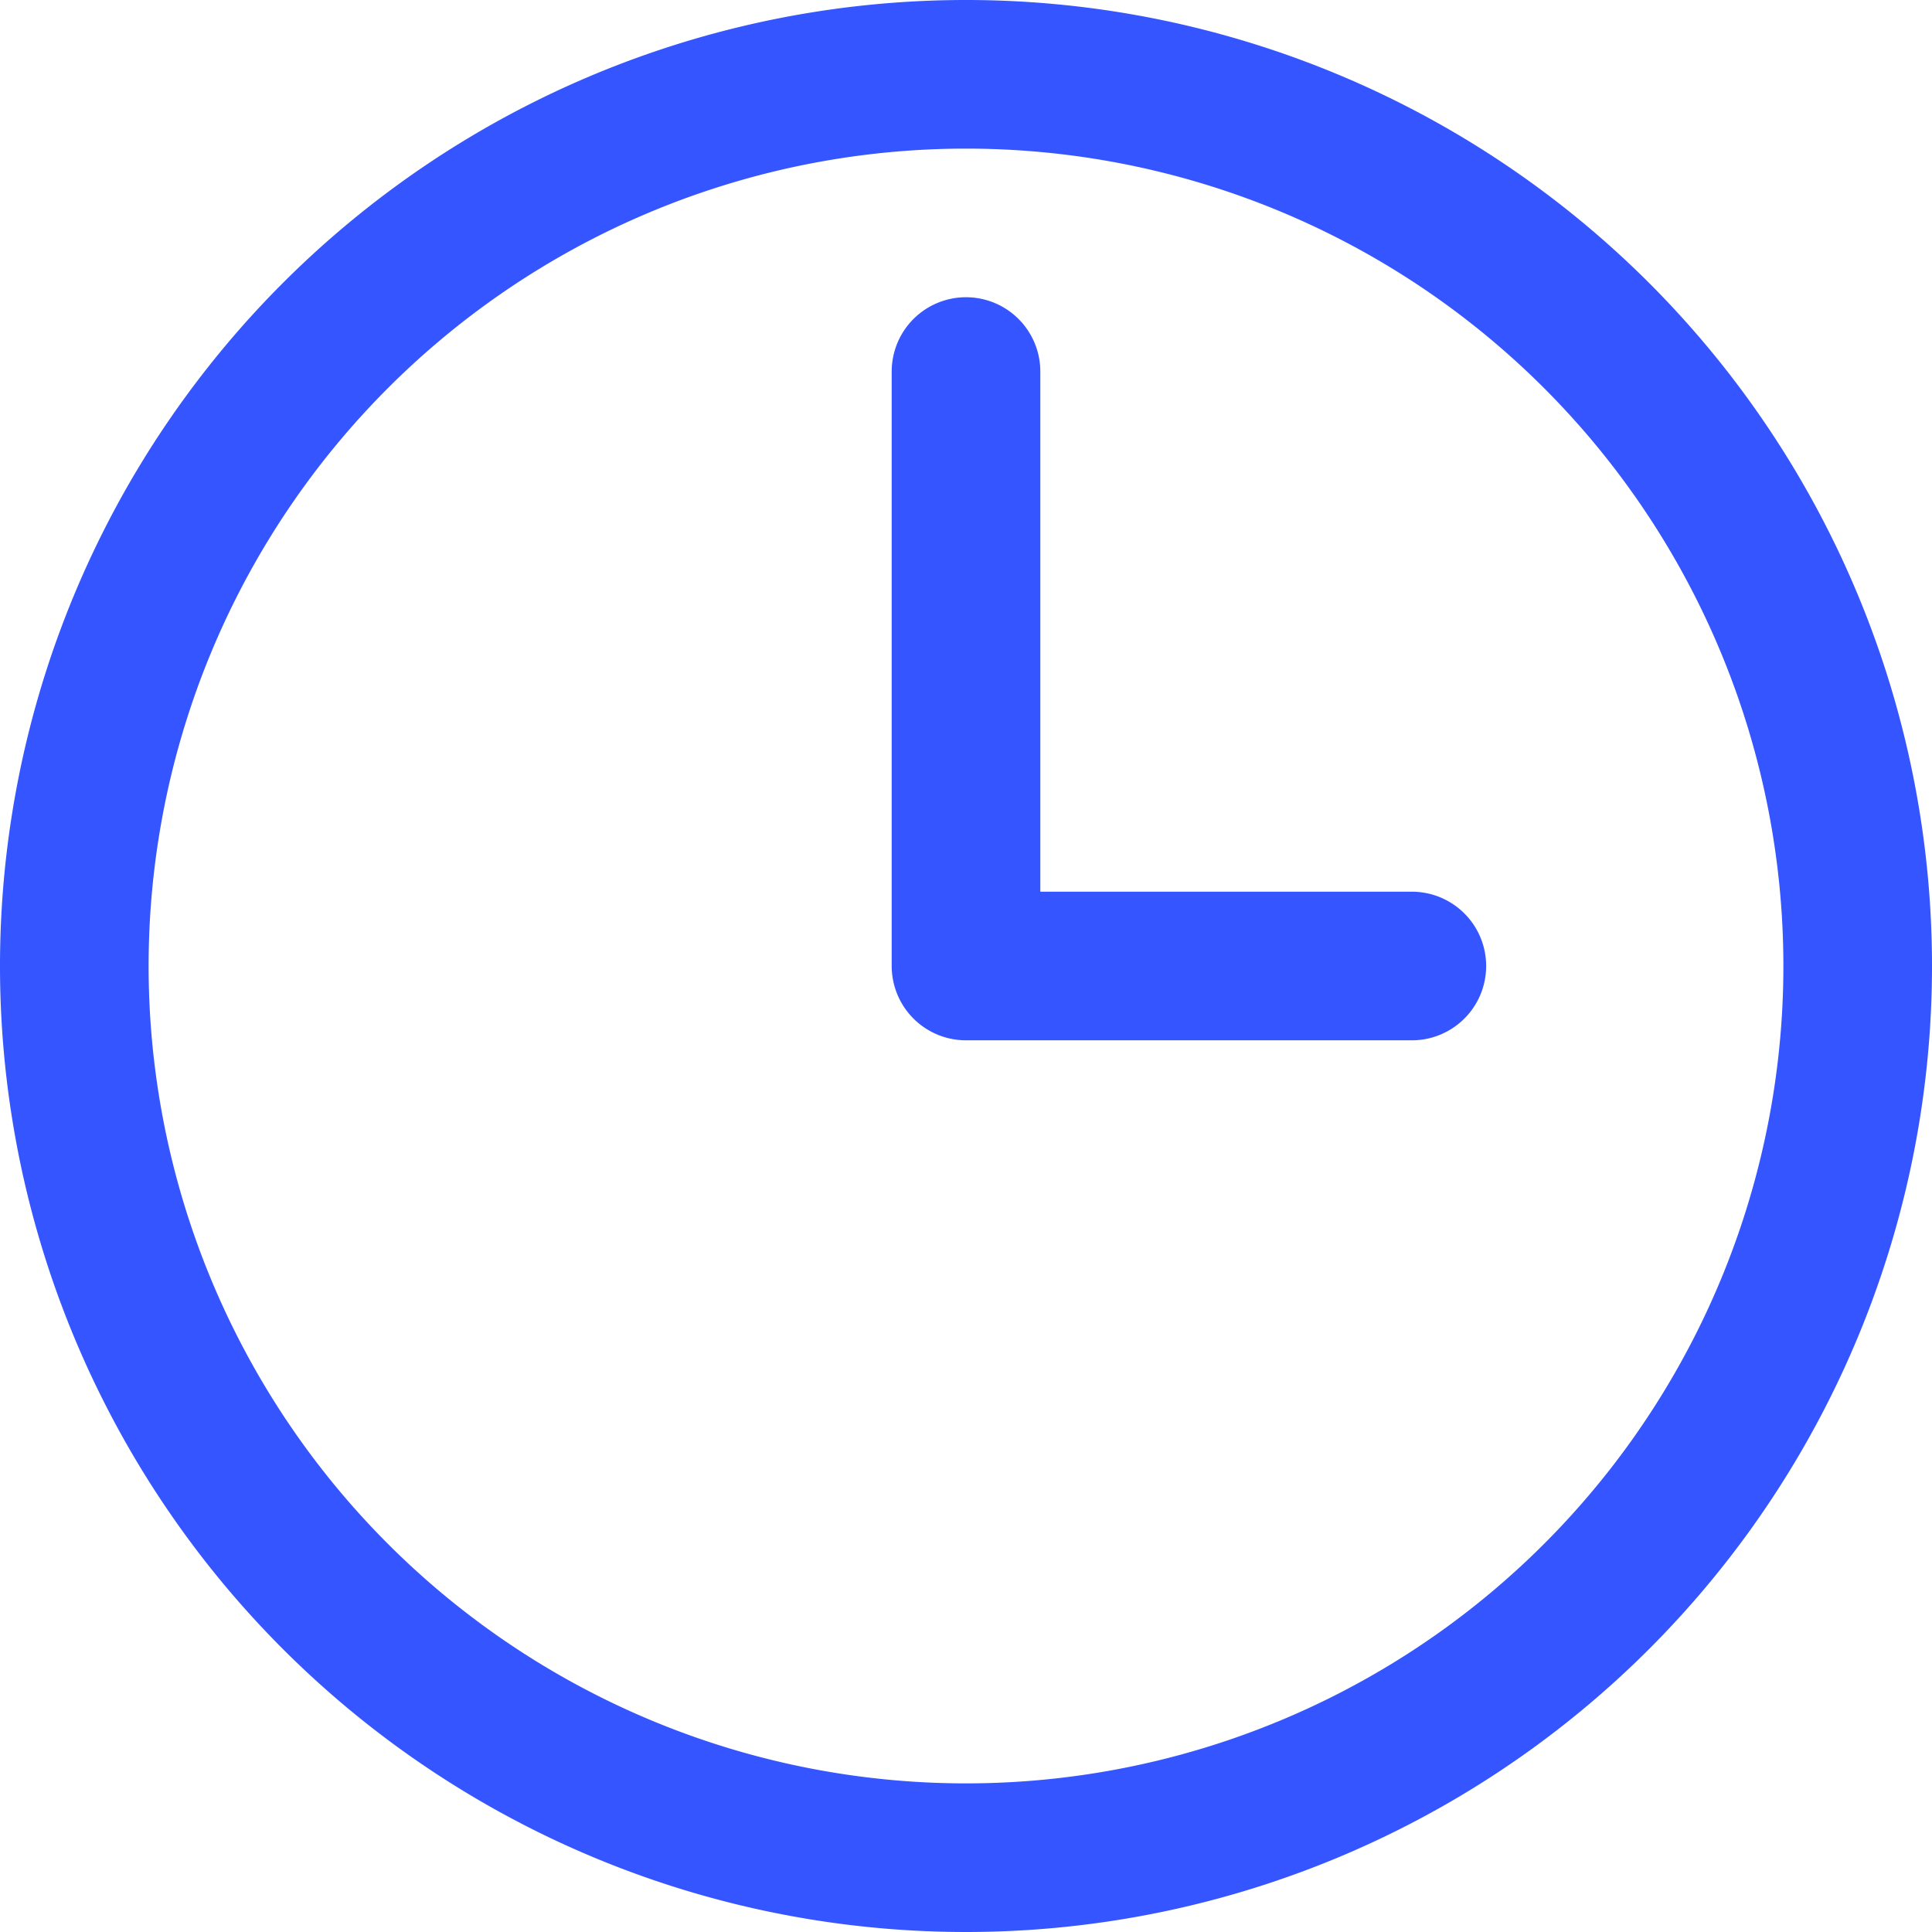 <svg xmlns="http://www.w3.org/2000/svg" fill="none" stroke-width="1.5" stroke="#3455ff" class="w-6 h-6" viewBox="2.25 2.25 19.5 19.5">   <path stroke-linecap="round" stroke-linejoin="round" d="M12 6v6h4.5m4.5 0a9 9 0 1 1-18 0 9 9 0 0 1 18 0Z"></path> </svg>